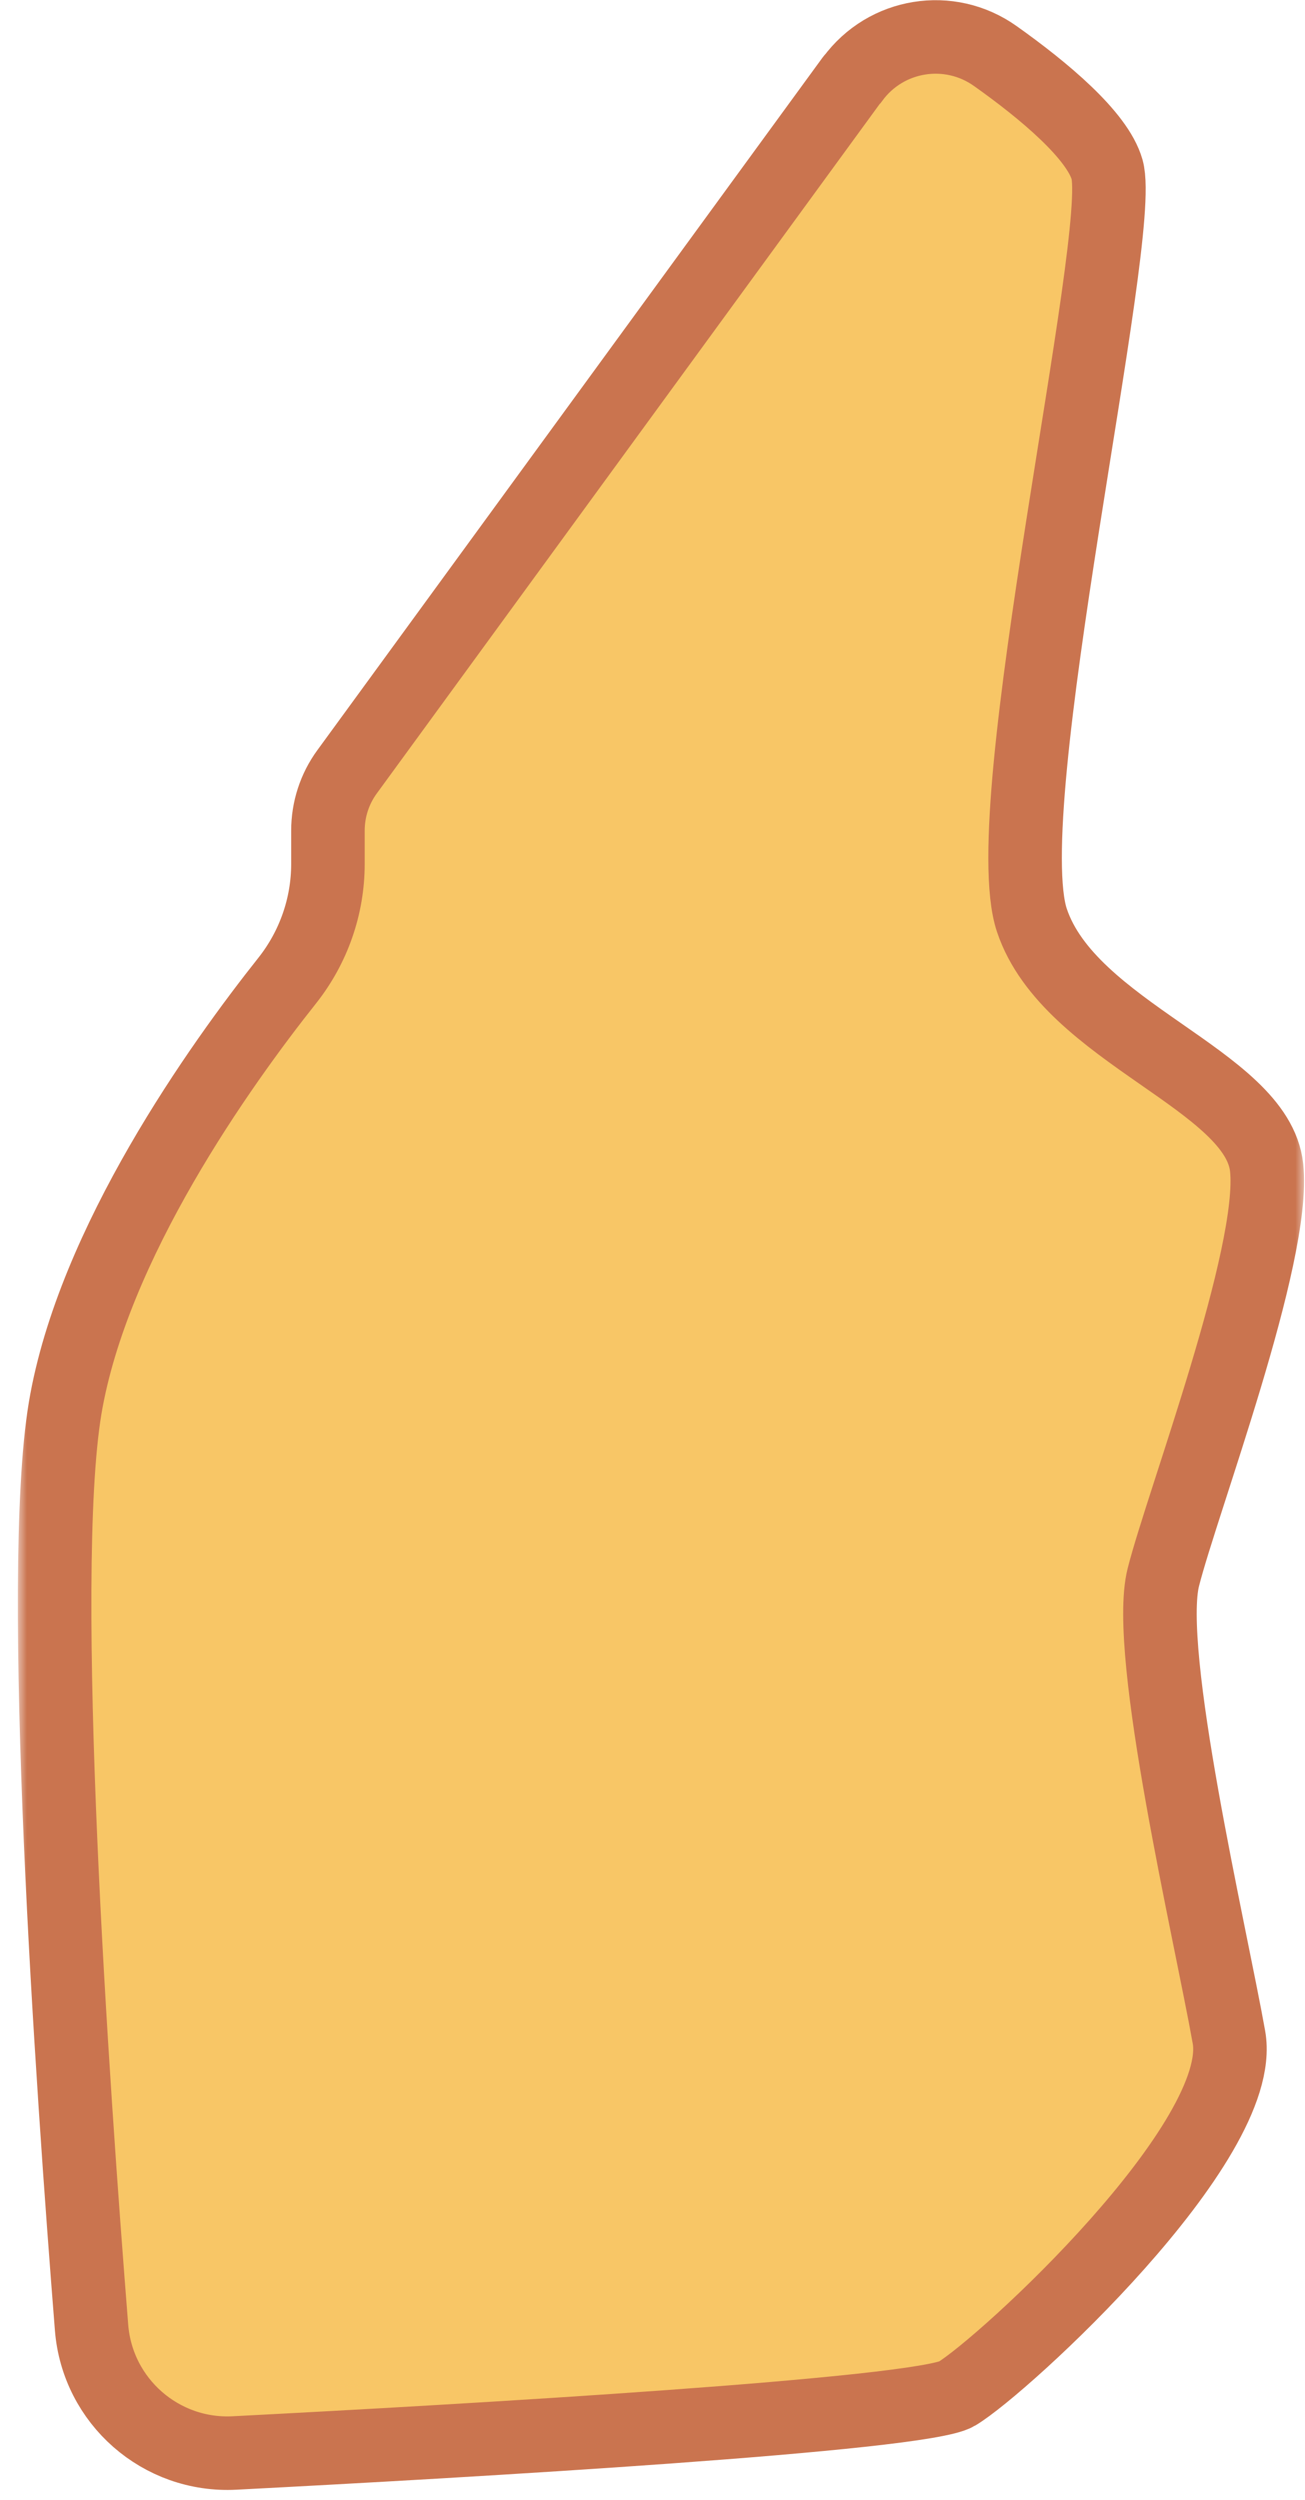 <svg width="71" height="136" viewBox="0 0 71 136" fill="none" xmlns="http://www.w3.org/2000/svg">
<g opacity="0.71">
<mask id="path-1-outside-1_2610_1287" maskUnits="userSpaceOnUse" x="0.972" y="-0.99" width="70" height="137" fill="black">
<rect fill="white" x="0.972" y="-0.99" width="70" height="137"/>
<path d="M46.382 4.3C46.382 4.296 46.378 4.295 46.376 4.298L18.882 41.99C18.202 42.92 17.842 44.04 17.842 45.19V47C17.842 49.3 17.062 51.53 15.632 53.34C12.002 57.91 5.042 67.65 3.542 76.62C2.012 85.82 3.932 113.43 4.982 126.63C5.302 130.64 8.752 133.66 12.762 133.45C25.322 132.8 50.152 131.37 52.052 130.23C54.602 128.7 67.872 116.5 66.862 110.83C65.852 105.16 62.262 89.89 63.292 85.81C64.322 81.73 69.422 68.29 68.912 63.52C68.402 58.75 58.192 56.19 56.142 50.07C54.092 43.95 61.252 12.79 60.232 9.22C59.702 7.36 56.802 4.93 54.152 3.05C51.654 1.272 48.199 1.828 46.388 4.302C46.386 4.304 46.382 4.303 46.382 4.3V4.3Z"/>
</mask>
<path d="M46.382 4.3C46.382 4.296 46.378 4.295 46.376 4.298L18.882 41.99C18.202 42.92 17.842 44.04 17.842 45.19V47C17.842 49.3 17.062 51.53 15.632 53.34C12.002 57.91 5.042 67.65 3.542 76.62C2.012 85.82 3.932 113.43 4.982 126.63C5.302 130.64 8.752 133.66 12.762 133.45C25.322 132.8 50.152 131.37 52.052 130.23C54.602 128.7 67.872 116.5 66.862 110.83C65.852 105.16 62.262 89.89 63.292 85.81C64.322 81.73 69.422 68.29 68.912 63.52C68.402 58.75 58.192 56.19 56.142 50.07C54.092 43.95 61.252 12.79 60.232 9.22C59.702 7.36 56.802 4.93 54.152 3.05C51.654 1.272 48.199 1.828 46.388 4.302C46.386 4.304 46.382 4.303 46.382 4.3V4.3Z" fill="#F5AF28"/>
<path d="M46.382 4.3C46.382 4.296 46.378 4.295 46.376 4.298L18.882 41.99C18.202 42.92 17.842 44.04 17.842 45.19V47C17.842 49.3 17.062 51.53 15.632 53.34C12.002 57.91 5.042 67.65 3.542 76.62C2.012 85.82 3.932 113.43 4.982 126.63C5.302 130.64 8.752 133.66 12.762 133.45C25.322 132.8 50.152 131.37 52.052 130.23C54.602 128.7 67.872 116.5 66.862 110.83C65.852 105.16 62.262 89.89 63.292 85.81C64.322 81.73 69.422 68.29 68.912 63.52C68.402 58.75 58.192 56.19 56.142 50.07C54.092 43.95 61.252 12.79 60.232 9.22C59.702 7.36 56.802 4.93 54.152 3.05C51.654 1.272 48.199 1.828 46.388 4.302C46.386 4.304 46.382 4.303 46.382 4.3V4.3Z" stroke="#B43B07" stroke-width="4" mask="url(#path-1-outside-1_2610_1287)"/>
</g>
</svg>
